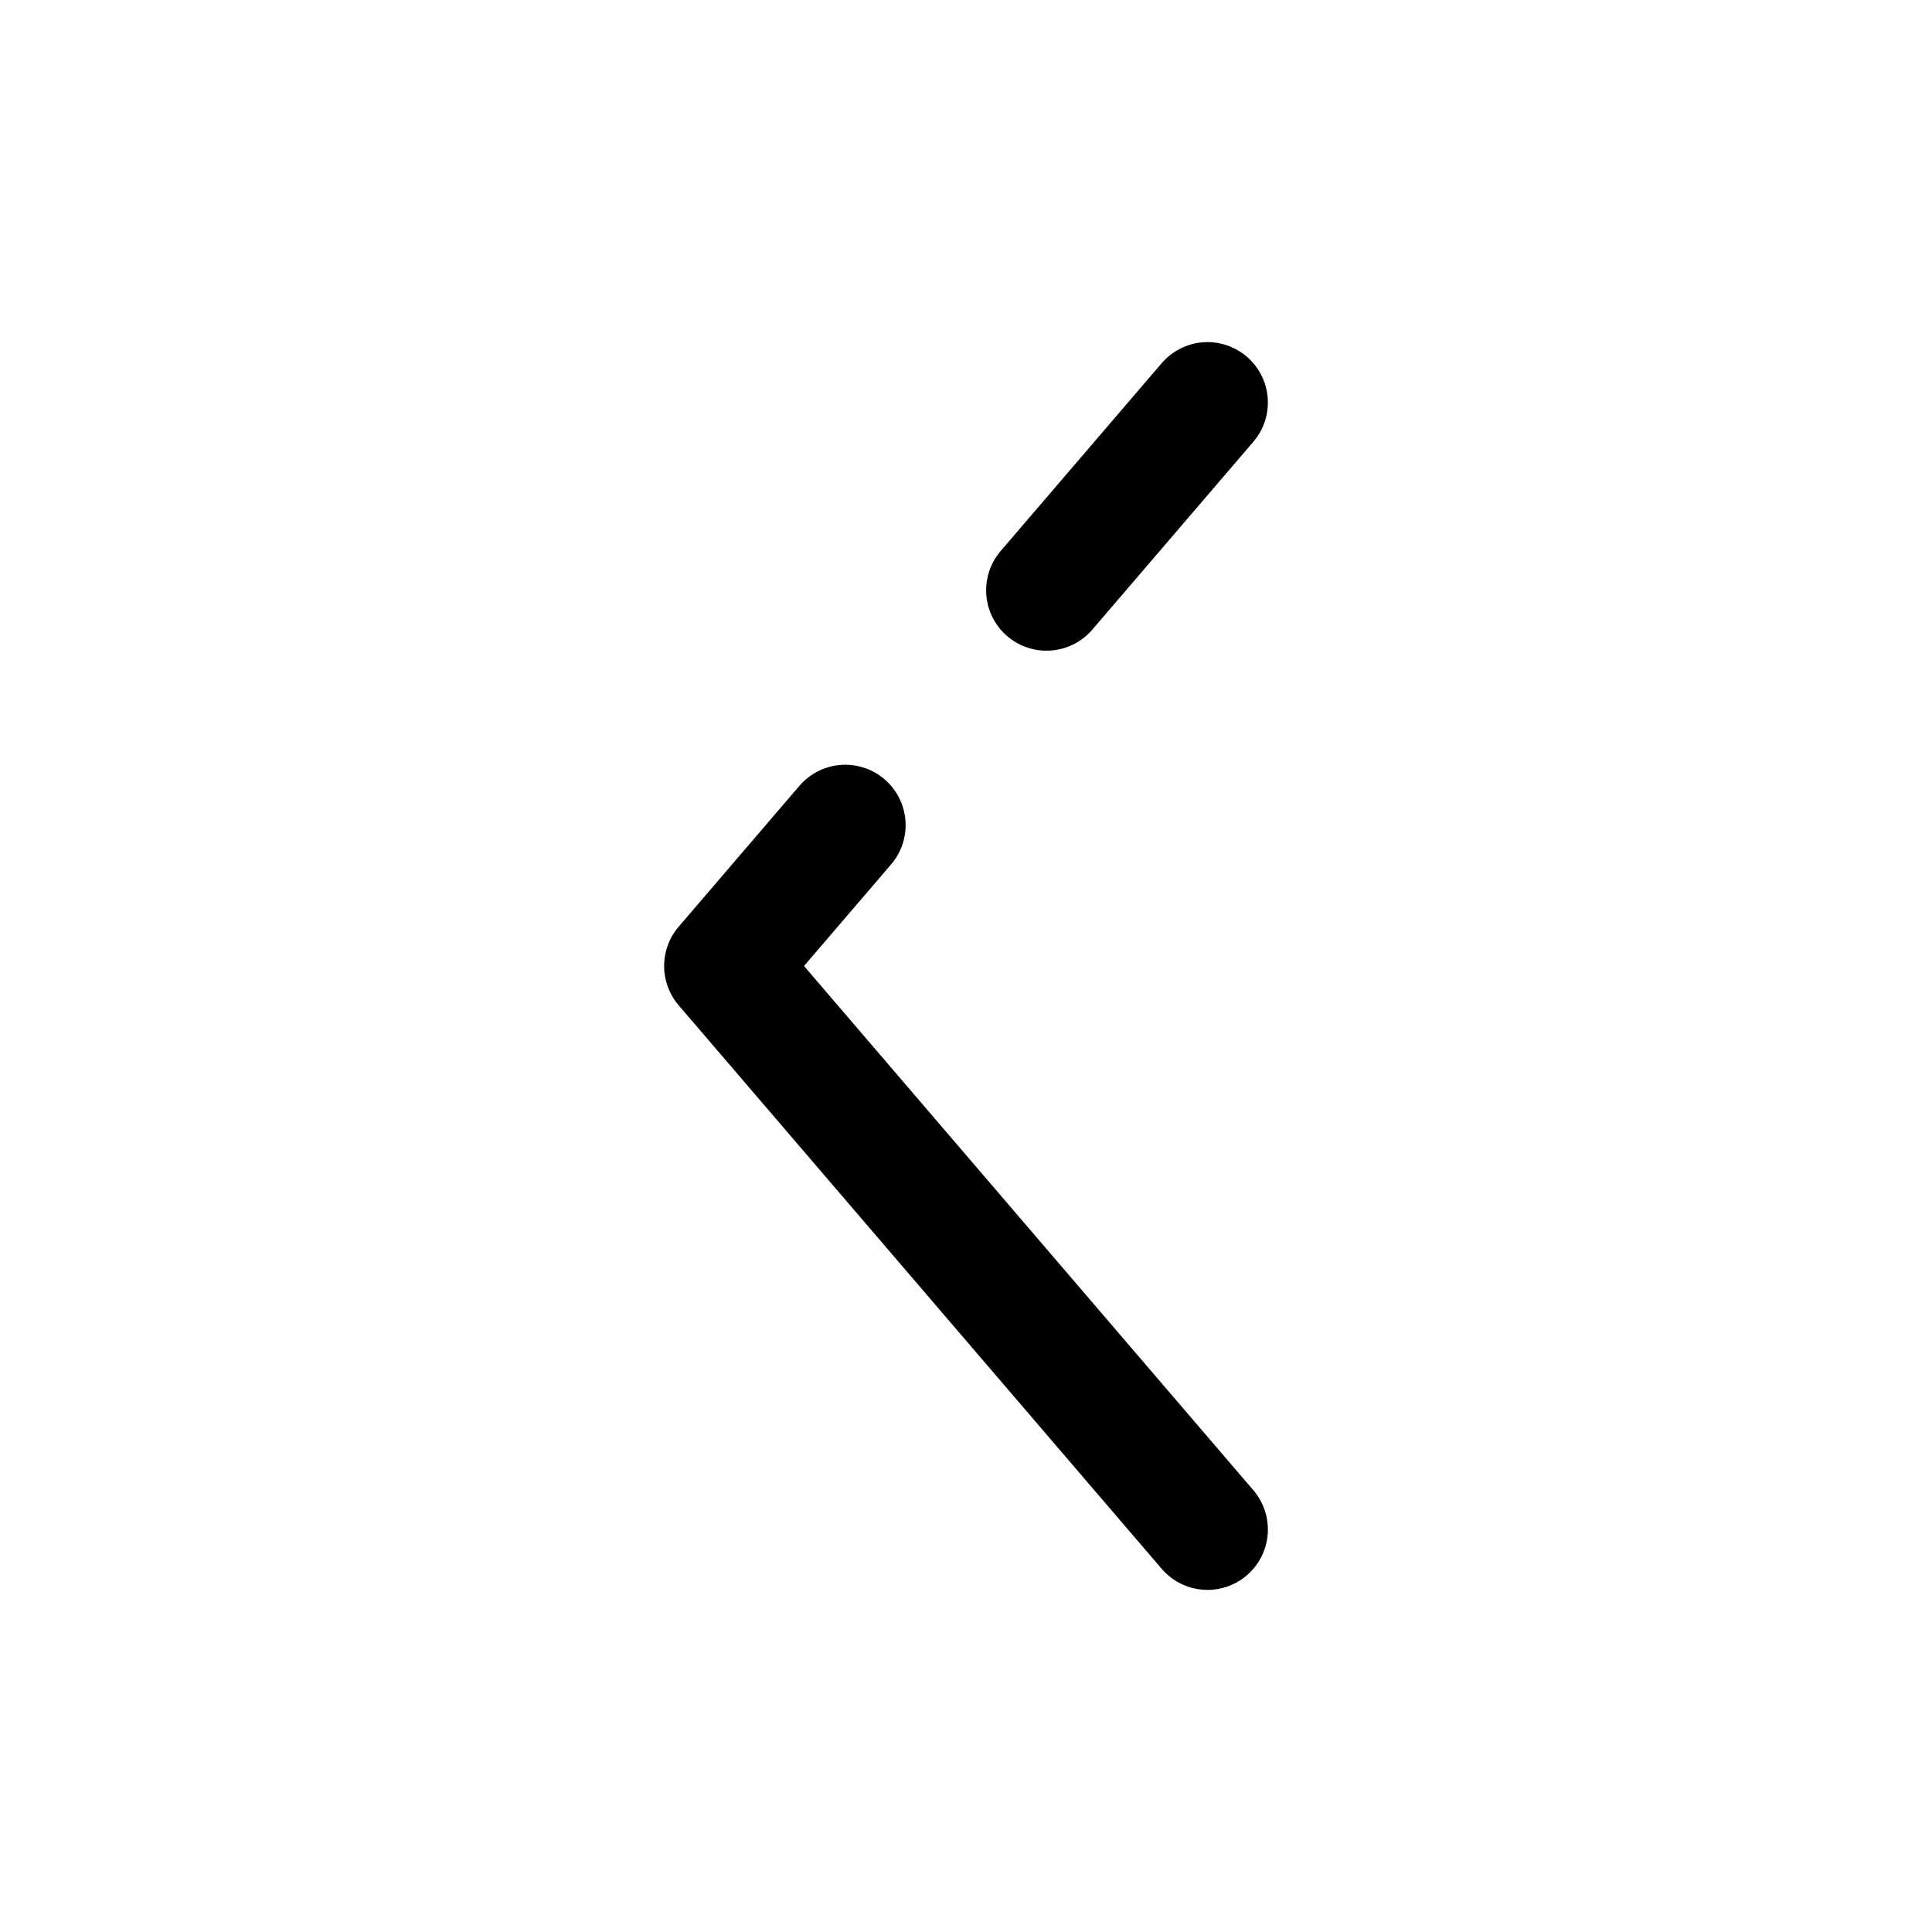 <svg width="24" height="24" viewBox="0 0 24 24" fill="none" xmlns="http://www.w3.org/2000/svg">
<path d="M15 19L9 12L10.5 10.25M15 5L13 7.333" stroke="black" stroke-width="1.5" stroke-linecap="round" stroke-linejoin="round"/>
</svg>
